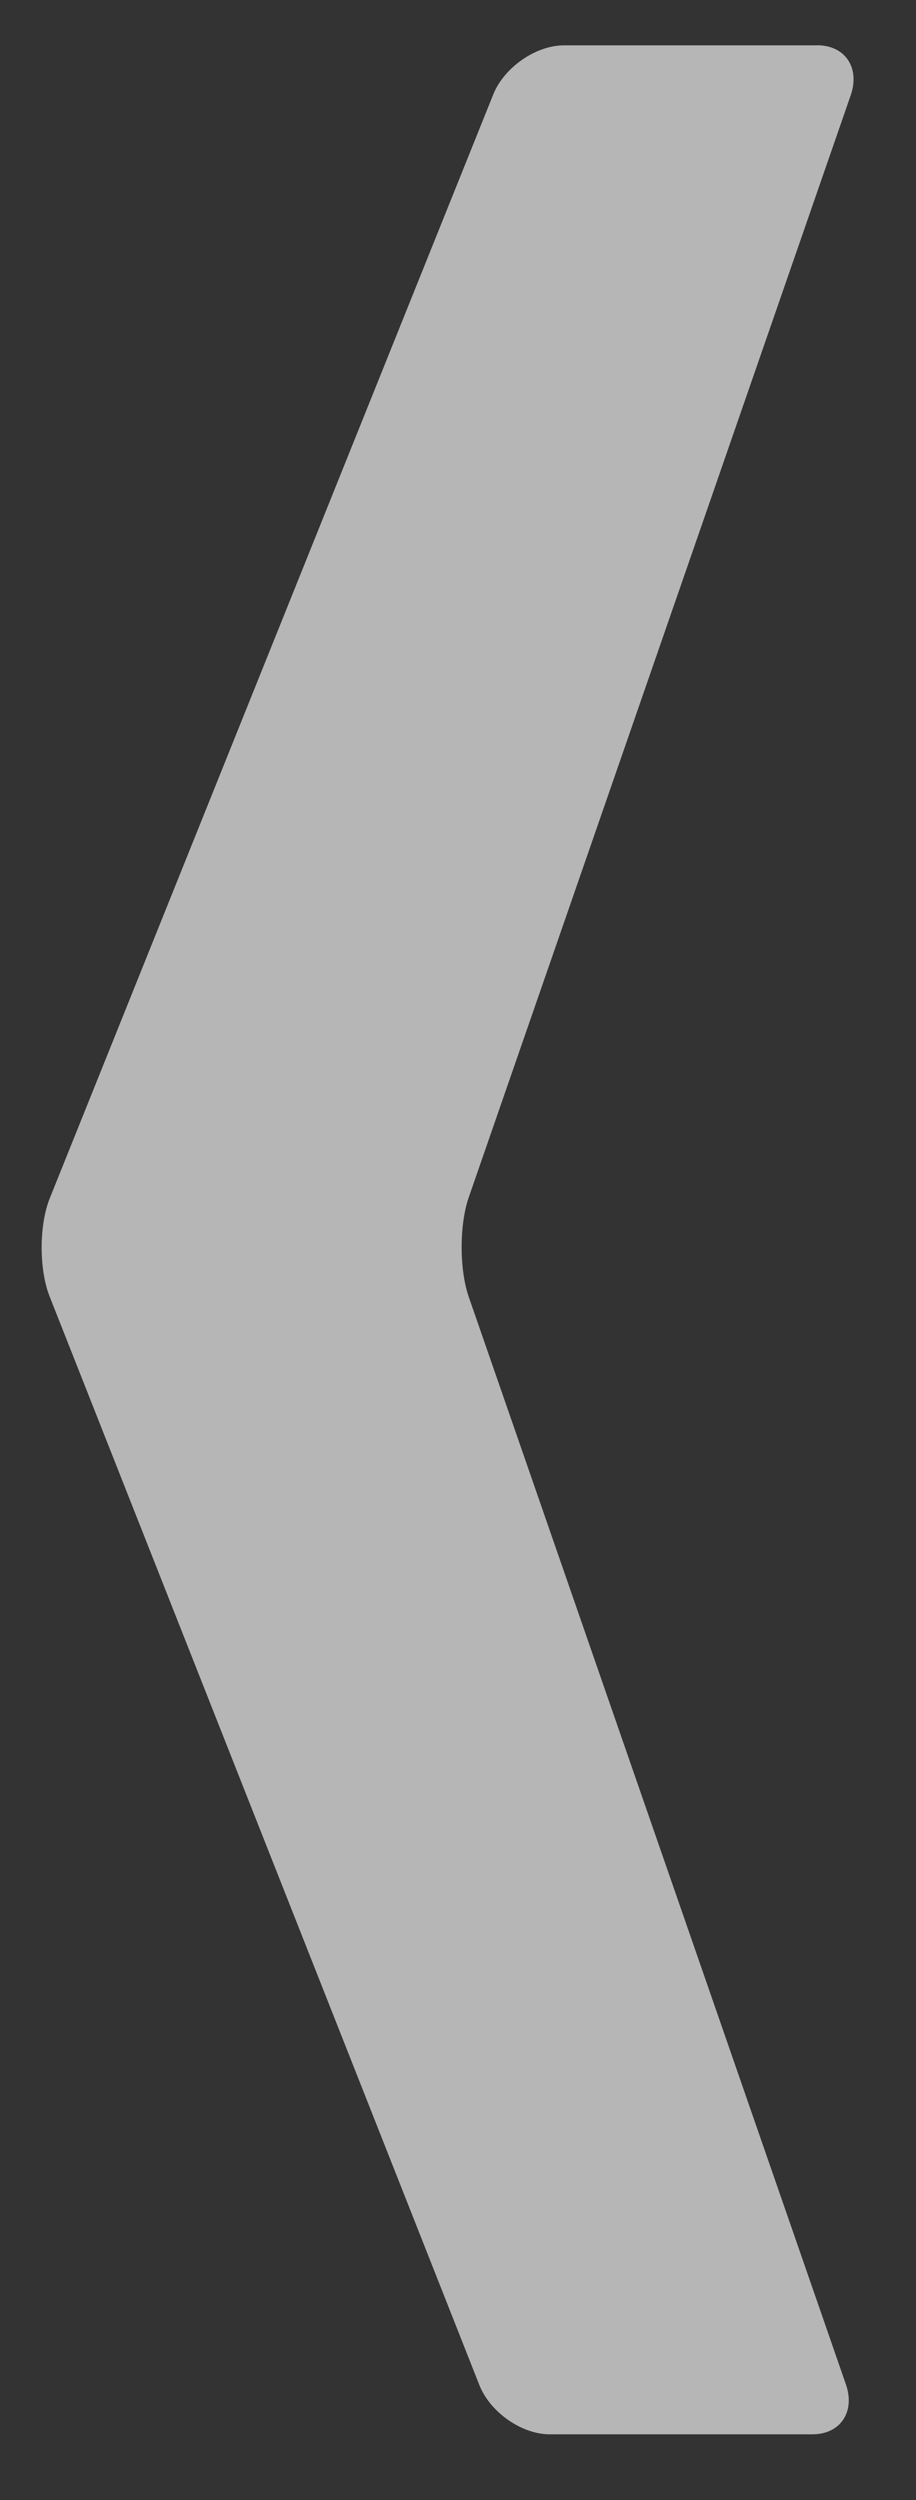 <svg width="11" height="30" xmlns="http://www.w3.org/2000/svg"><rect width="100%" height="100%" fill="#333333" stroke="none"/><g opacity=".798"><path d="M9.812.544h-3.04c-.337 0-.718.265-.848.588L.598 14.378c-.13.323-.13.854-.003 1.177l5.162 13.066c.128.324.507.59.844.59h3.155c.336 0 .517-.27.402-.6L5.63 15.565c-.115-.33-.115-.87 0-1.2l4.586-13.222c.114-.33-.067-.6-.404-.6" opacity=".803" fill="#FFF" fill-rule="evenodd"/></g></svg>